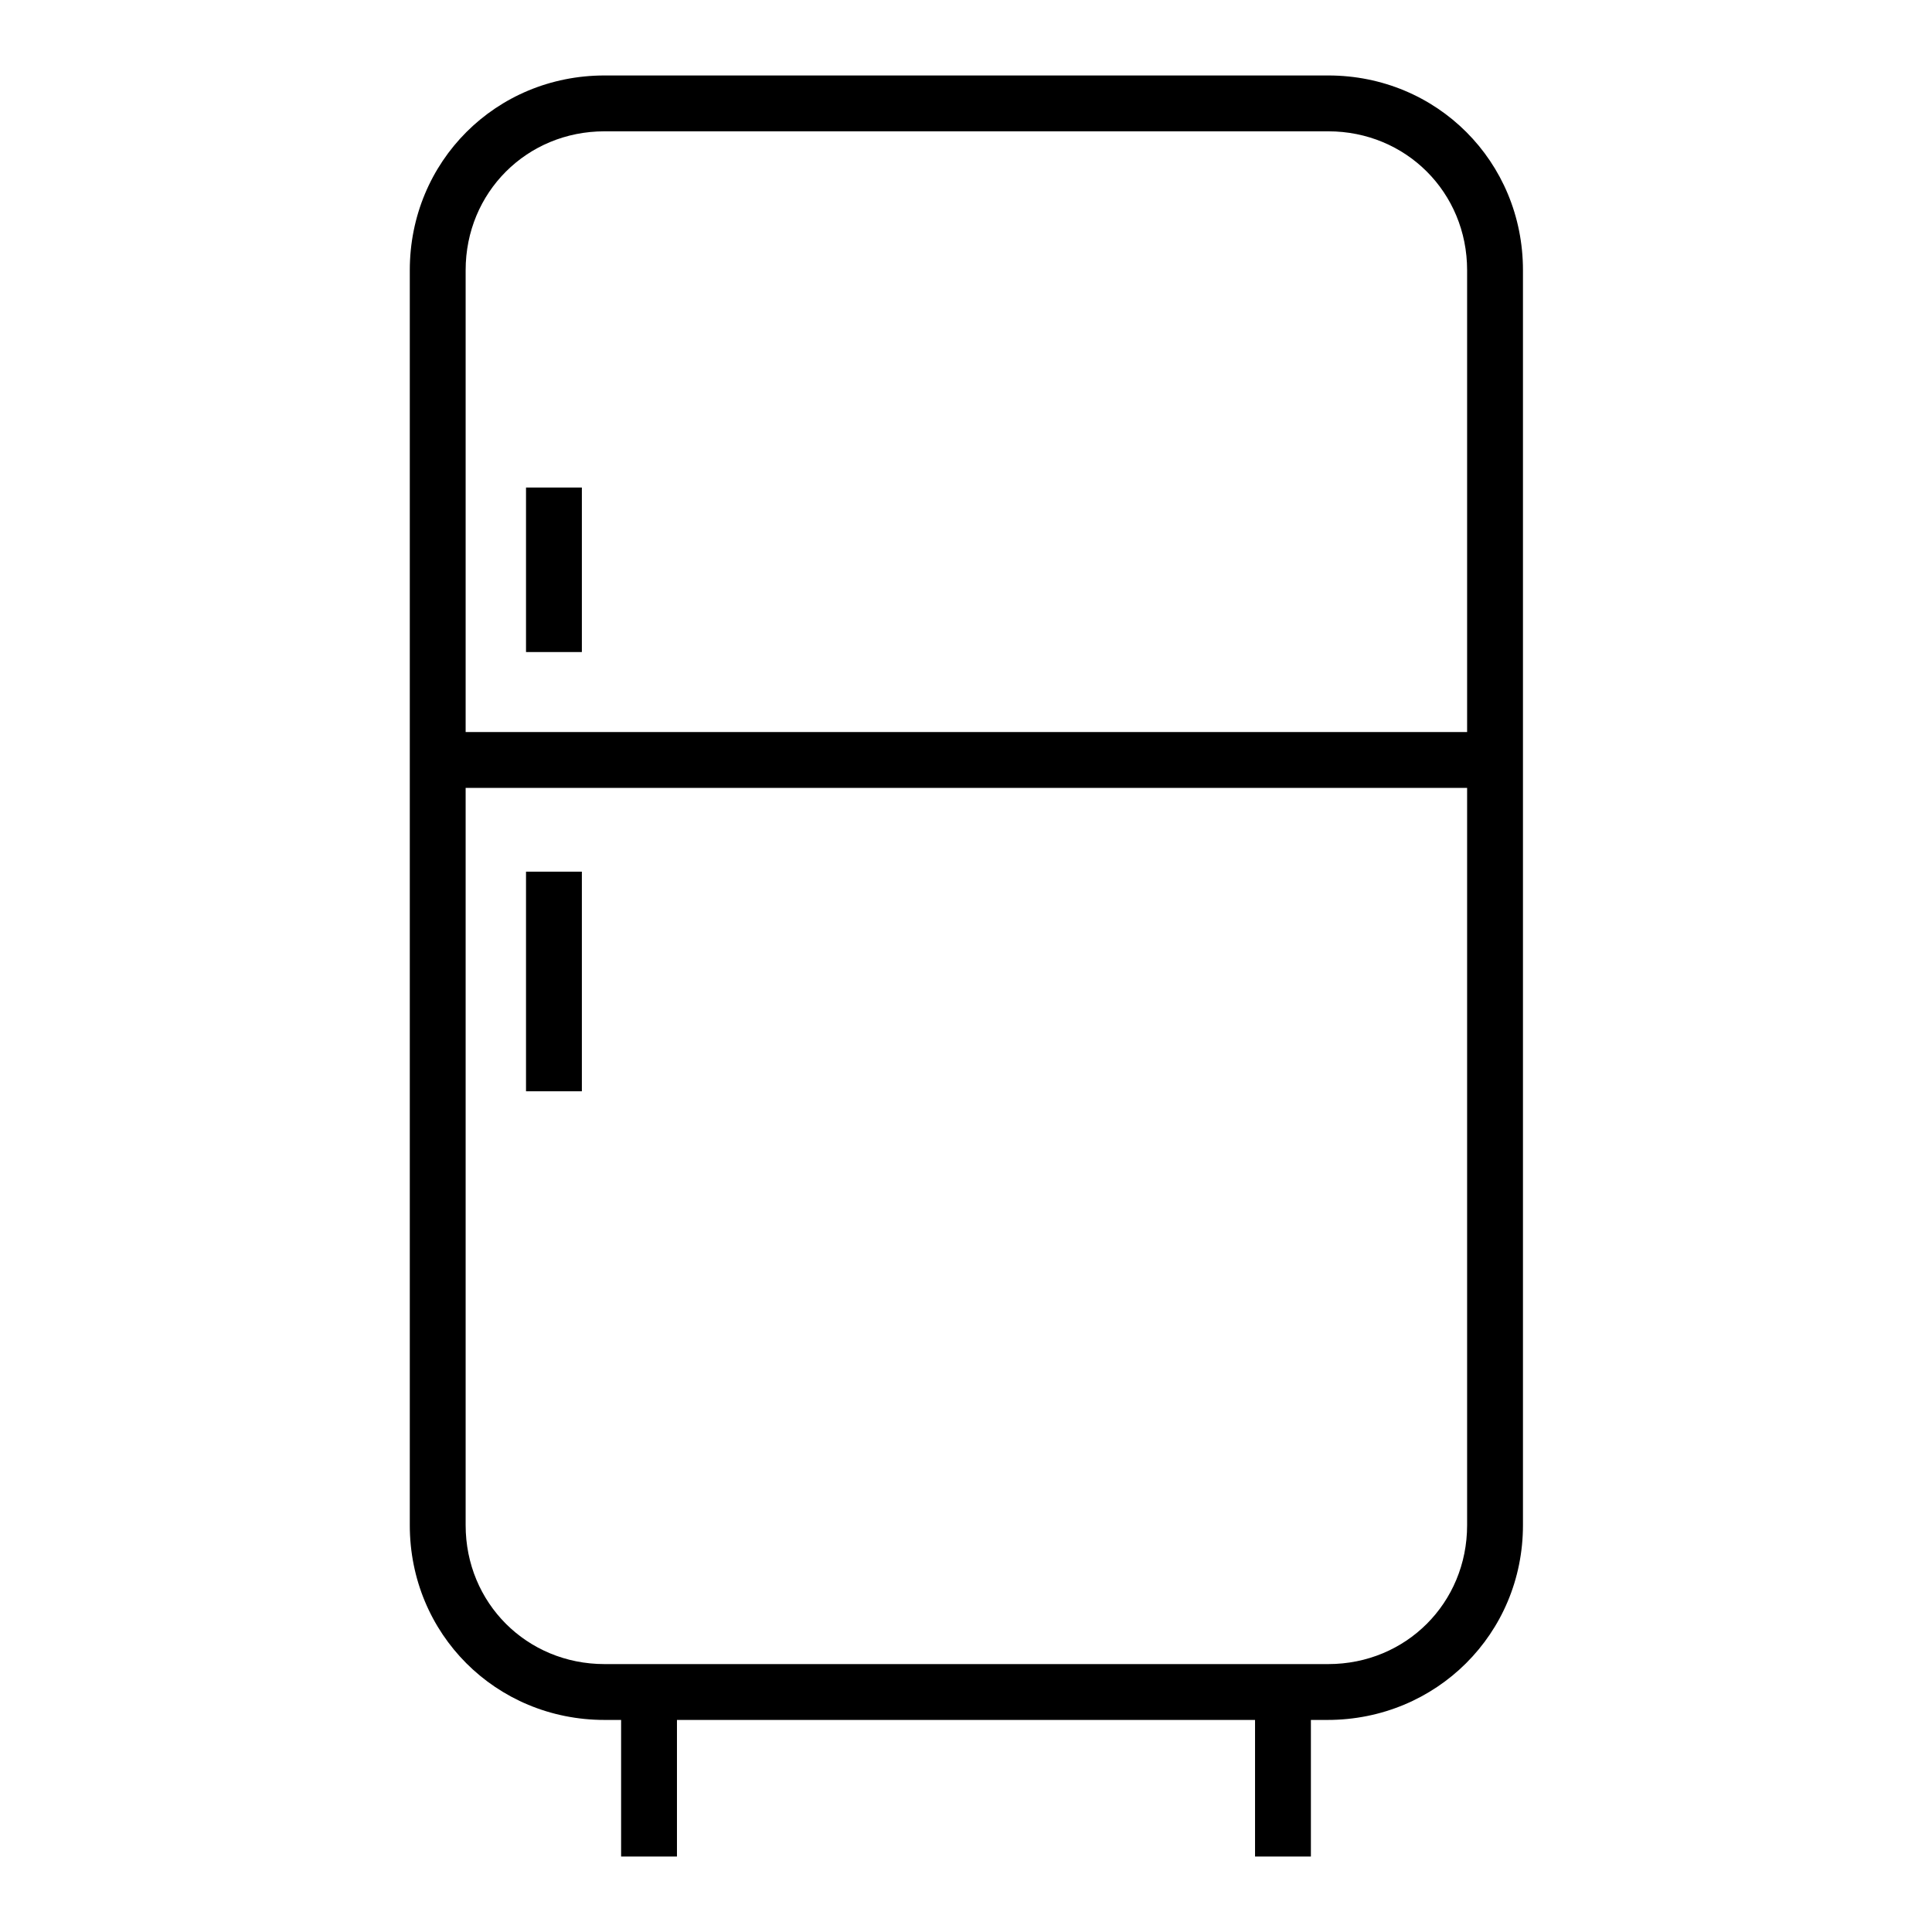 <?xml version="1.0" encoding="utf-8"?>
<!-- Svg Vector Icons : http://www.onlinewebfonts.com/icon -->
<!DOCTYPE svg PUBLIC "-//W3C//DTD SVG 1.1//EN" "http://www.w3.org/Graphics/SVG/1.1/DTD/svg11.dtd">
<svg version="1.1" xmlns="http://www.w3.org/2000/svg" xmlns:xlink="http://www.w3.org/1999/xlink" x="0px" y="0px" viewBox="0 0 256 256" enable-background="new 0 0 256 256" xml:space="preserve">
<g> <path fill="#000000" d="M175.9,227.9H80.1c-14.4,0-25.8-11.4-25.8-25.8V35.8C54.3,21.4,65.7,10,80.1,10h95.9 c14.4,0,25.8,11.4,25.8,25.8v166.3C201.8,216.5,190.3,227.9,175.9,227.9z M80.1,17.4c-10.3,0-18.4,8.1-18.4,18.4v166.3 c0,10.3,8.1,18.4,18.4,18.4h95.9c10.3,0,18.4-8.1,18.4-18.4V35.8c0-10.3-8.1-18.4-18.4-18.4H80.1z"/> <path fill="#000000" d="M69.7,115.5h7.4v29.1h-7.4V115.5z M69.7,64.6h7.4v21.8h-7.4V64.6z M59,97H197v7.4H59V97z M82.3,224.2h7.4 V246h-7.4V224.2z M166.3,224.2h7.4V246h-7.4V224.2z"/></g>
</svg>